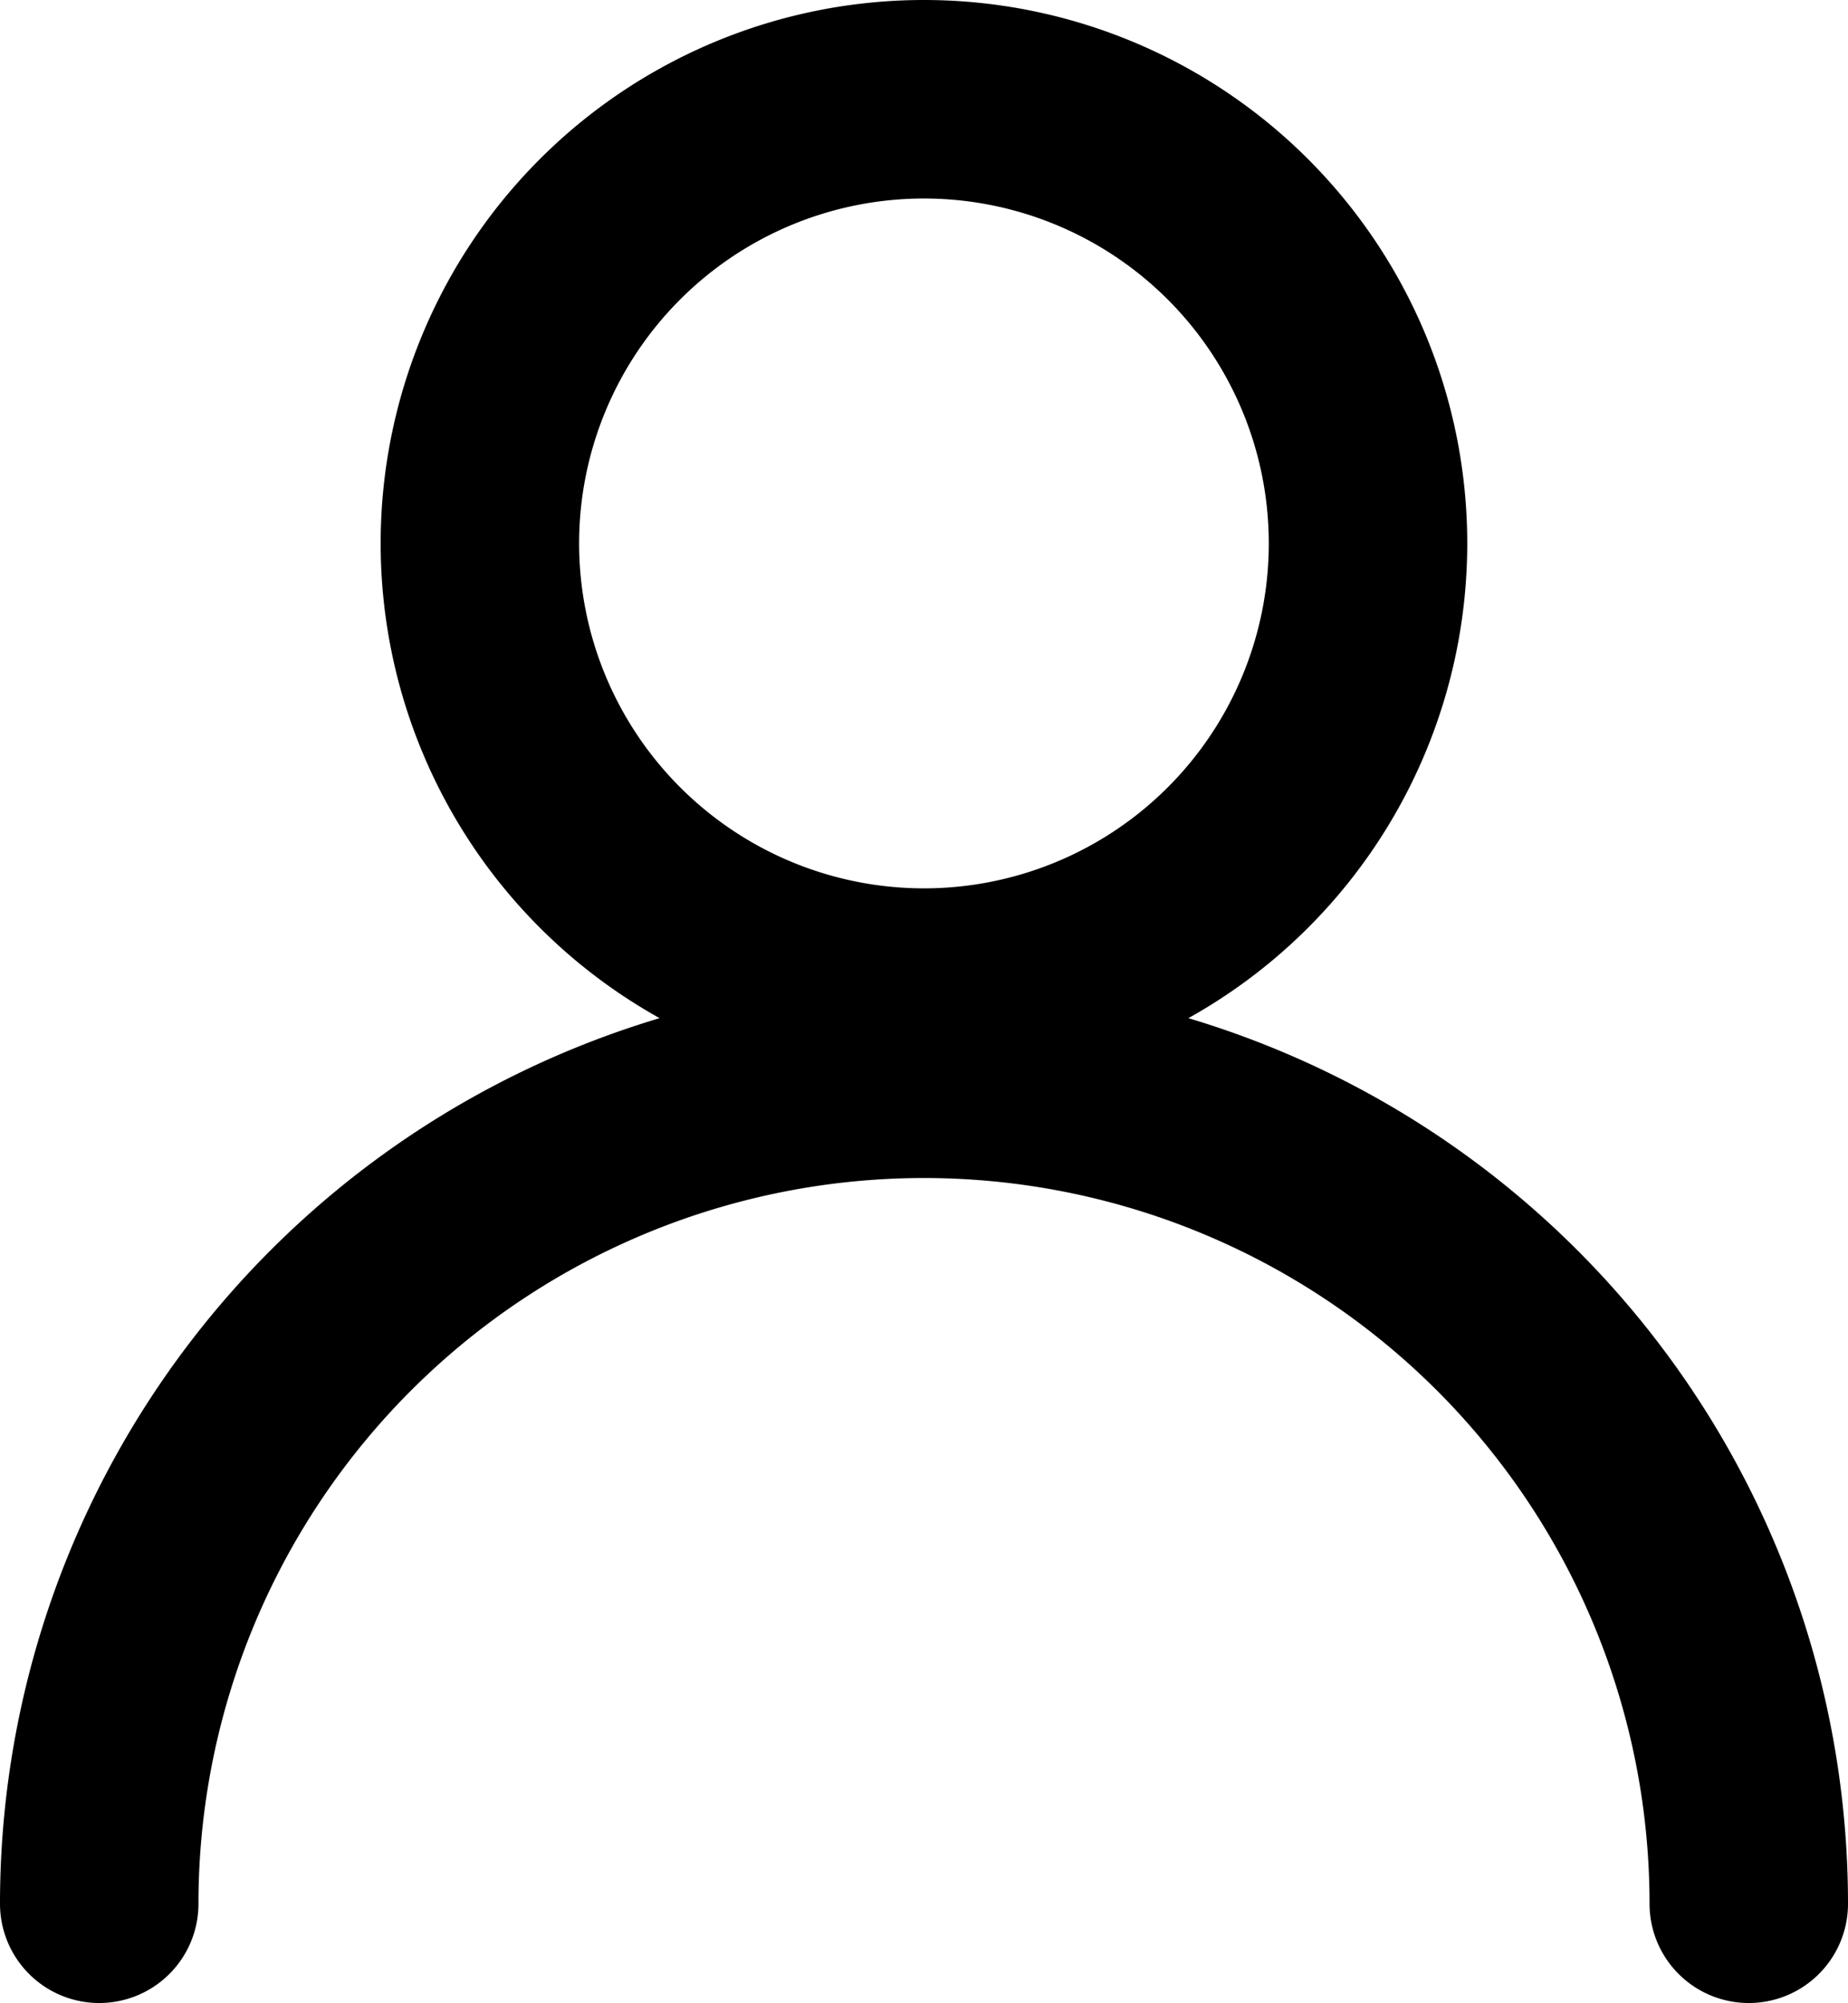 <svg xmlns="http://www.w3.org/2000/svg" width="18.623" height="20.18" viewBox="0 0 18.623 20.18">
    <g data-name="Users / Geometric-Close-Up-Single-User-Neutral / single-neutral">
        <g data-name="Group 314">
            <g data-name="Regular 314">
                <path data-name="Oval 473" d="M813.225 2179.7a4.475 4.475 0 1 0-4.475-4.475 4.476 4.476 0 0 0 4.475 4.475z" transform="translate(-803.914 -2169.75)" style="fill:none;stroke:#000;stroke-linecap:round;stroke-linejoin:round;stroke-width:2px"/>
                <path data-name="Shape 1252" d="M804.25 2191.811a8.311 8.311 0 0 1 16.623 0" transform="translate(-803.25 -2172.631)" style="fill:none;stroke:#000;stroke-linecap:round;stroke-linejoin:round;stroke-width:2px"/>
            </g>
        </g>
    </g>
</svg>